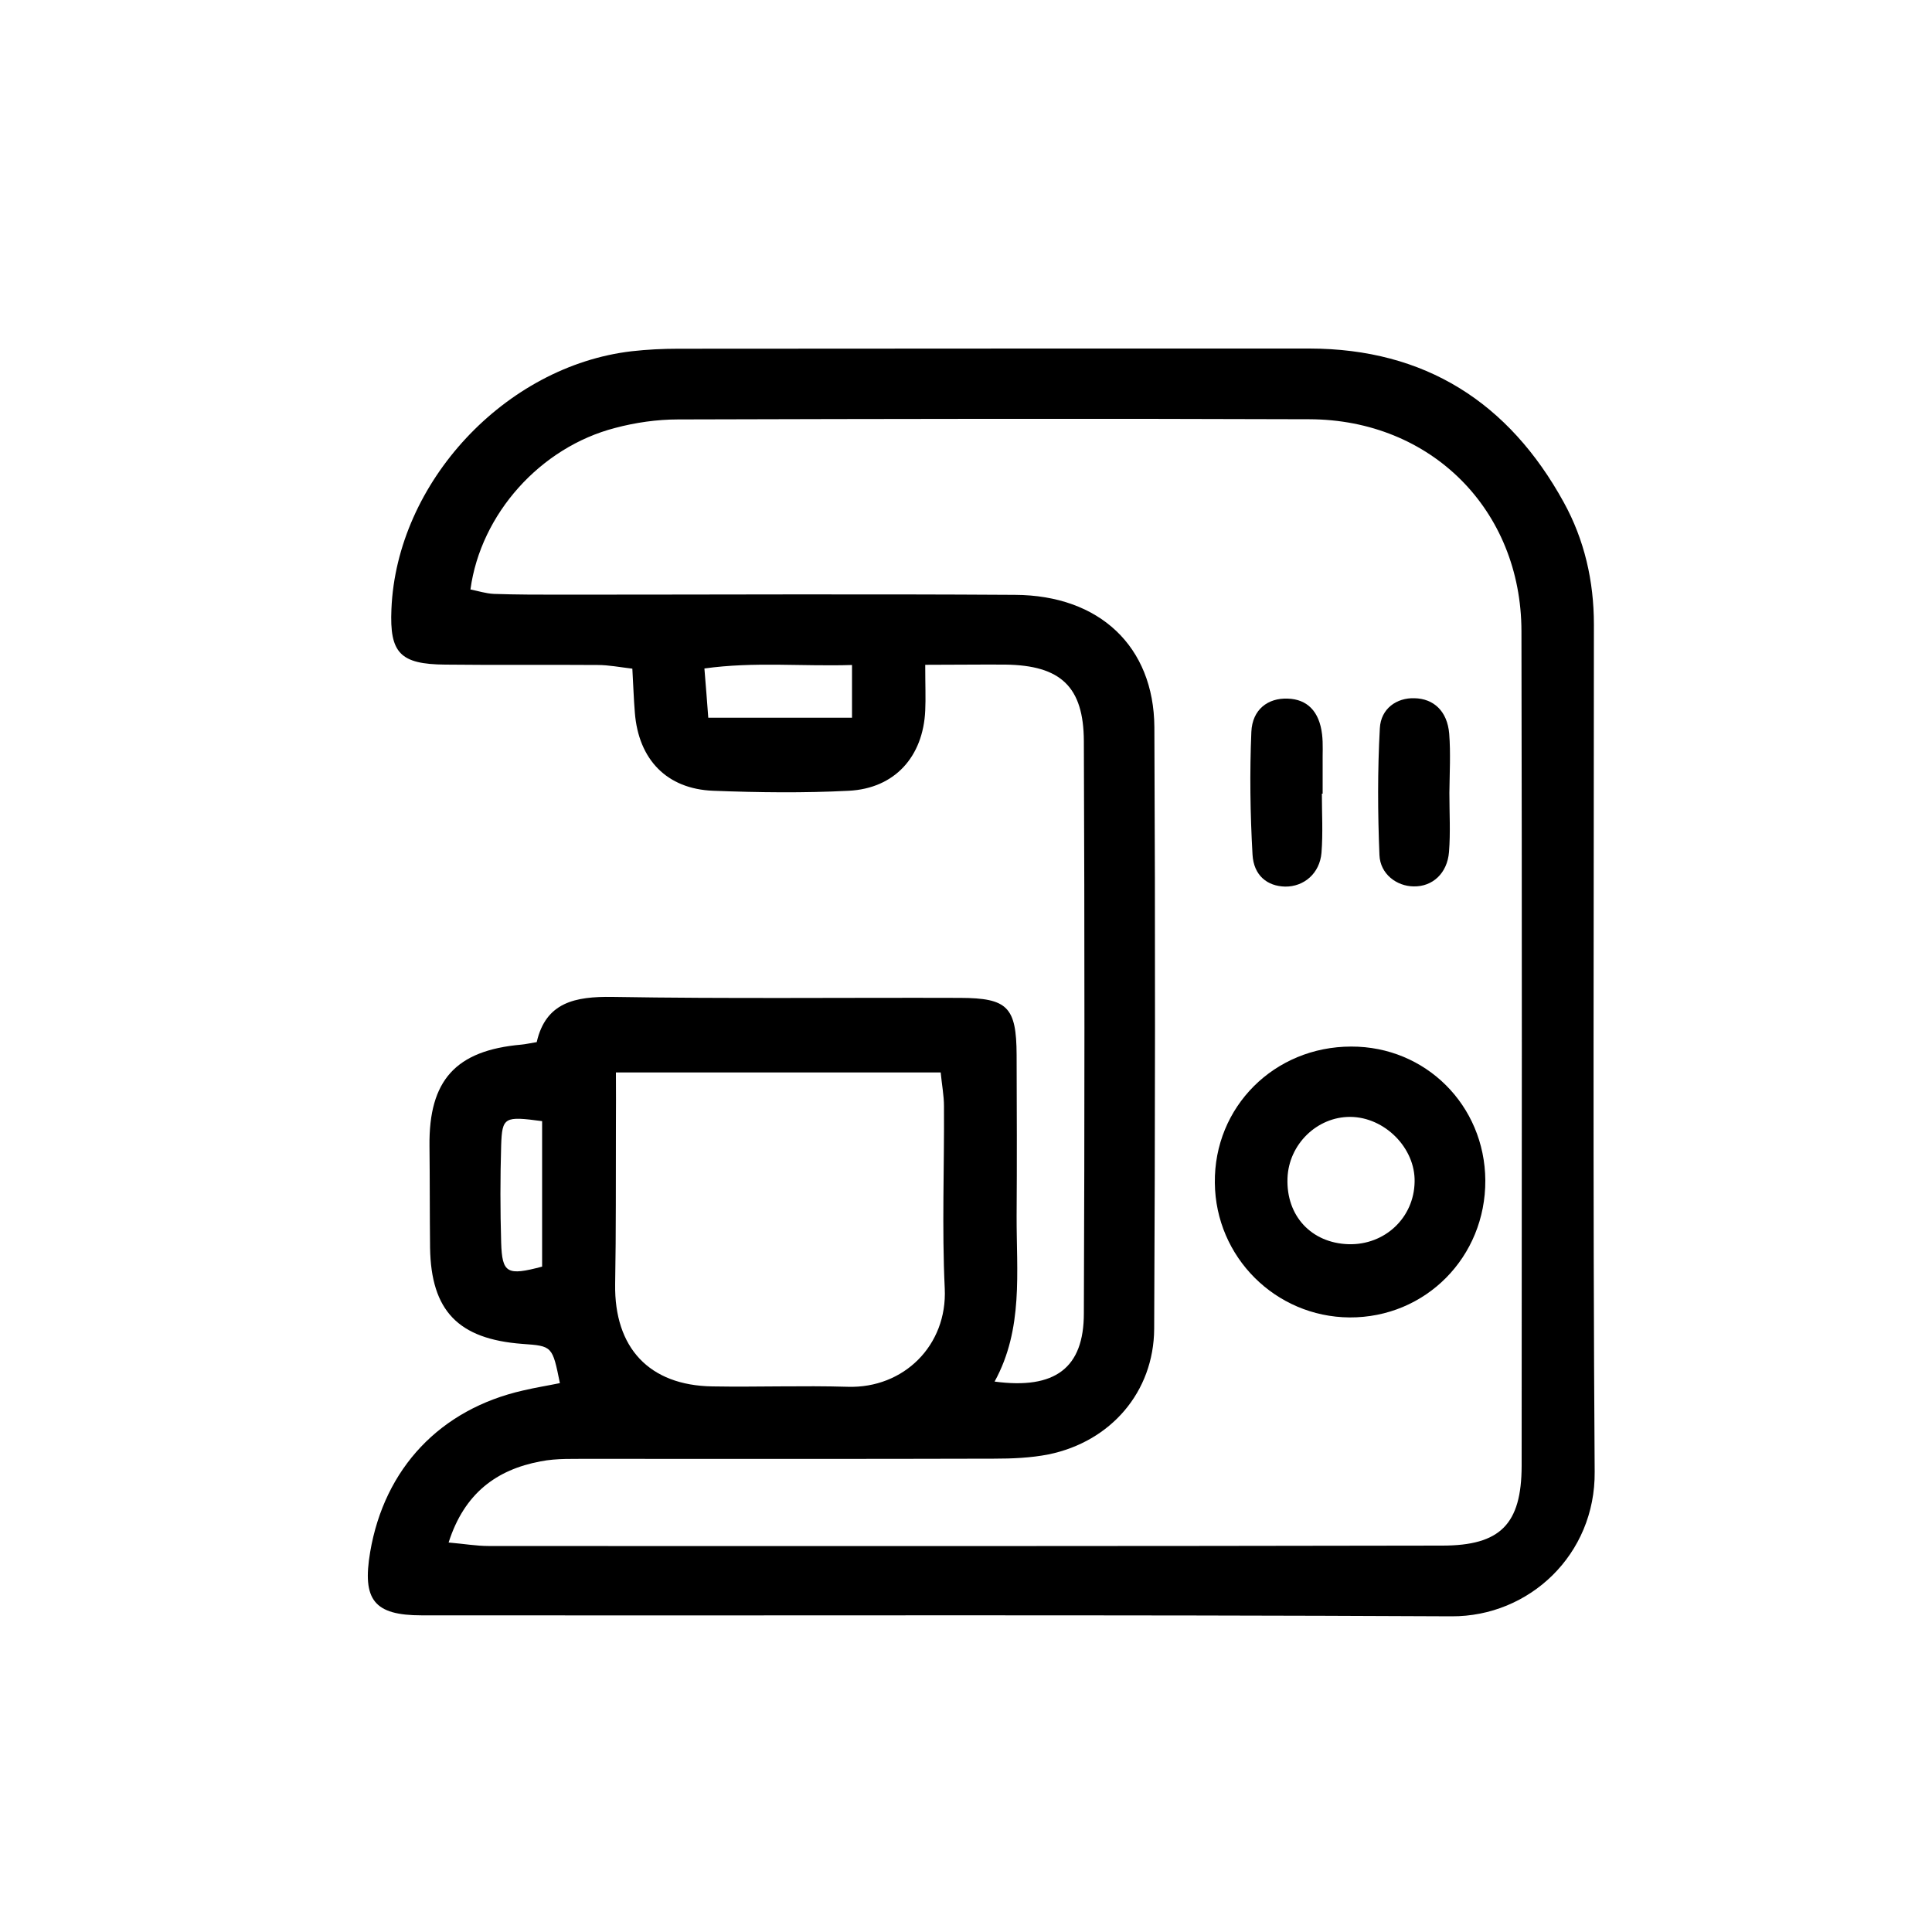 <?xml version="1.0" encoding="utf-8"?>
<!-- Generator: Adobe Illustrator 27.4.0, SVG Export Plug-In . SVG Version: 6.00 Build 0)  -->
<svg version="1.1" id="レイヤー_1" xmlns="http://www.w3.org/2000/svg" xmlns:xlink="http://www.w3.org/1999/xlink" x="0px"
	 y="0px" viewBox="0 0 100 100" style="enable-background:new 0 0 100 100;" xml:space="preserve">
<style type="text/css">
	.st0{fill:none;stroke:#000000;stroke-width:3;stroke-miterlimit:10;}
</style>
<g>
	<path d="M47.89,34.41c0,1.07,0.03,1.72,0,2.37c-0.11,2.39-1.58,4.03-3.96,4.15c-2.33,0.12-4.68,0.09-7.01,0
		c-2.41-0.09-3.87-1.62-4.06-4.04c-0.06-0.71-0.08-1.44-0.13-2.28c-0.67-0.08-1.23-0.19-1.79-0.19c-2.64-0.02-5.27,0.01-7.9-0.02
		c-2.33-0.02-2.88-0.6-2.78-2.87c0.27-6.56,5.89-12.59,12.44-13.35c0.8-0.09,1.6-0.13,2.4-0.13c10.9-0.01,21.79-0.01,32.68-0.01
		c5.98,0.01,10.32,2.79,13.16,7.96c1.07,1.94,1.56,4.08,1.56,6.32c0,14.62-0.06,29.25,0.04,43.86c0.04,4.28-3.38,7.5-7.41,7.48
		c-17.77-0.09-35.54-0.03-53.3-0.05c-2.47,0-3.09-0.8-2.67-3.28c0.74-4.34,3.63-7.39,7.92-8.36c0.63-0.15,1.27-0.25,1.9-0.38
		c-0.39-1.92-0.39-1.92-1.94-2.03c-3.32-0.25-4.73-1.71-4.78-4.98c-0.02-1.76-0.01-3.51-0.03-5.26c-0.04-3.41,1.36-4.95,4.75-5.25
		c0.22-0.02,0.43-0.07,0.8-0.13c0.47-2.06,1.98-2.37,3.93-2.34c5.99,0.1,11.99,0.03,17.99,0.05c2.45,0.01,2.91,0.47,2.92,2.96
		c0.01,2.78,0.02,5.56,0,8.33c-0.01,2.89,0.36,5.84-1.14,8.57c3.14,0.42,4.62-0.71,4.62-3.53c0.04-9.87,0.04-19.74,0-29.61
		c-0.01-2.83-1.2-3.93-4.05-3.97C50.77,34.39,49.47,34.41,47.89,34.41 M23.22,79.84c0.81,0.07,1.44,0.18,2.06,0.18
		c16.46,0.01,32.91,0.01,49.37-0.02c3.01,0,4.1-1.11,4.11-4.12c0.01-14.4,0.02-28.8-0.01-43.21c-0.01-6.28-4.68-10.95-10.97-10.97
		c-10.9-0.04-21.79-0.02-32.69,0.01c-1.08,0-2.2,0.16-3.25,0.44c-3.87,1-6.96,4.45-7.49,8.36c0.4,0.08,0.8,0.21,1.21,0.23
		c1.17,0.04,2.34,0.04,3.5,0.04c7.83,0,15.66-0.04,23.48,0.01c4.37,0.02,7.18,2.67,7.21,6.84c0.05,10.38,0.04,20.77-0.01,31.15
		c-0.02,3.27-2.25,5.84-5.47,6.5c-0.92,0.18-1.88,0.22-2.82,0.22c-6.95,0.02-13.9,0.01-20.85,0.01c-0.87,0.01-1.77-0.04-2.62,0.13
		C25.69,76.07,24.03,77.3,23.22,79.84 M31.88,55.51c0,1.03,0.01,1.83,0,2.63c-0.01,2.78,0.01,5.55-0.04,8.33
		c-0.05,3.29,1.76,5.24,5.03,5.29c2.34,0.04,4.68-0.05,7.01,0.02c2.89,0.09,5.16-2.14,5.02-5.09c-0.15-3.14-0.02-6.29-0.04-9.43
		c0-0.56-0.11-1.11-0.17-1.75H31.88z M44.1,37.14v-2.72c-2.61,0.08-5.05-0.18-7.64,0.18c0.08,0.98,0.14,1.73,0.2,2.55H44.1z
		 M28.06,58.03c-1.95-0.26-2.07-0.22-2.12,1.25c-0.05,1.68-0.05,3.36,0,5.04c0.05,1.59,0.31,1.72,2.12,1.24V58.03z"/>
	<path d="M76.88,61.09c0.02,3.97-3.09,7.12-7.03,7.1c-3.83-0.03-6.93-3.12-6.97-6.96c-0.05-3.94,3.08-7.06,7.06-7.06
		C73.79,54.16,76.85,57.21,76.88,61.09 M73.22,61.17c0.04-1.75-1.55-3.35-3.33-3.36c-1.72-0.01-3.19,1.42-3.25,3.18
		c-0.07,1.95,1.24,3.35,3.16,3.41C71.68,64.45,73.19,63.03,73.22,61.17"/>
	<path d="M75.02,41.04c0,1.03,0.06,2.05-0.02,3.06c-0.09,1.11-0.86,1.8-1.83,1.78c-0.88-0.01-1.73-0.64-1.77-1.62
		c-0.09-2.18-0.1-4.38,0.02-6.56c0.05-1.03,0.88-1.59,1.79-1.56c1,0.02,1.7,0.67,1.8,1.83C75.09,38.99,75.03,40.02,75.02,41.04
		L75.02,41.04z"/>
	<path d="M68.42,41.08c0,1.02,0.06,2.04-0.02,3.06c-0.09,1.07-0.91,1.76-1.88,1.75c-0.92-0.02-1.63-0.57-1.69-1.66
		c-0.12-2.12-0.15-4.24-0.06-6.35c0.05-1.16,0.86-1.76,1.88-1.72c1.01,0.03,1.64,0.66,1.78,1.85c0.06,0.5,0.02,1.02,0.03,1.53
		c0,0.51,0,1.03,0,1.54H68.42z"/>
</g>
</svg>
